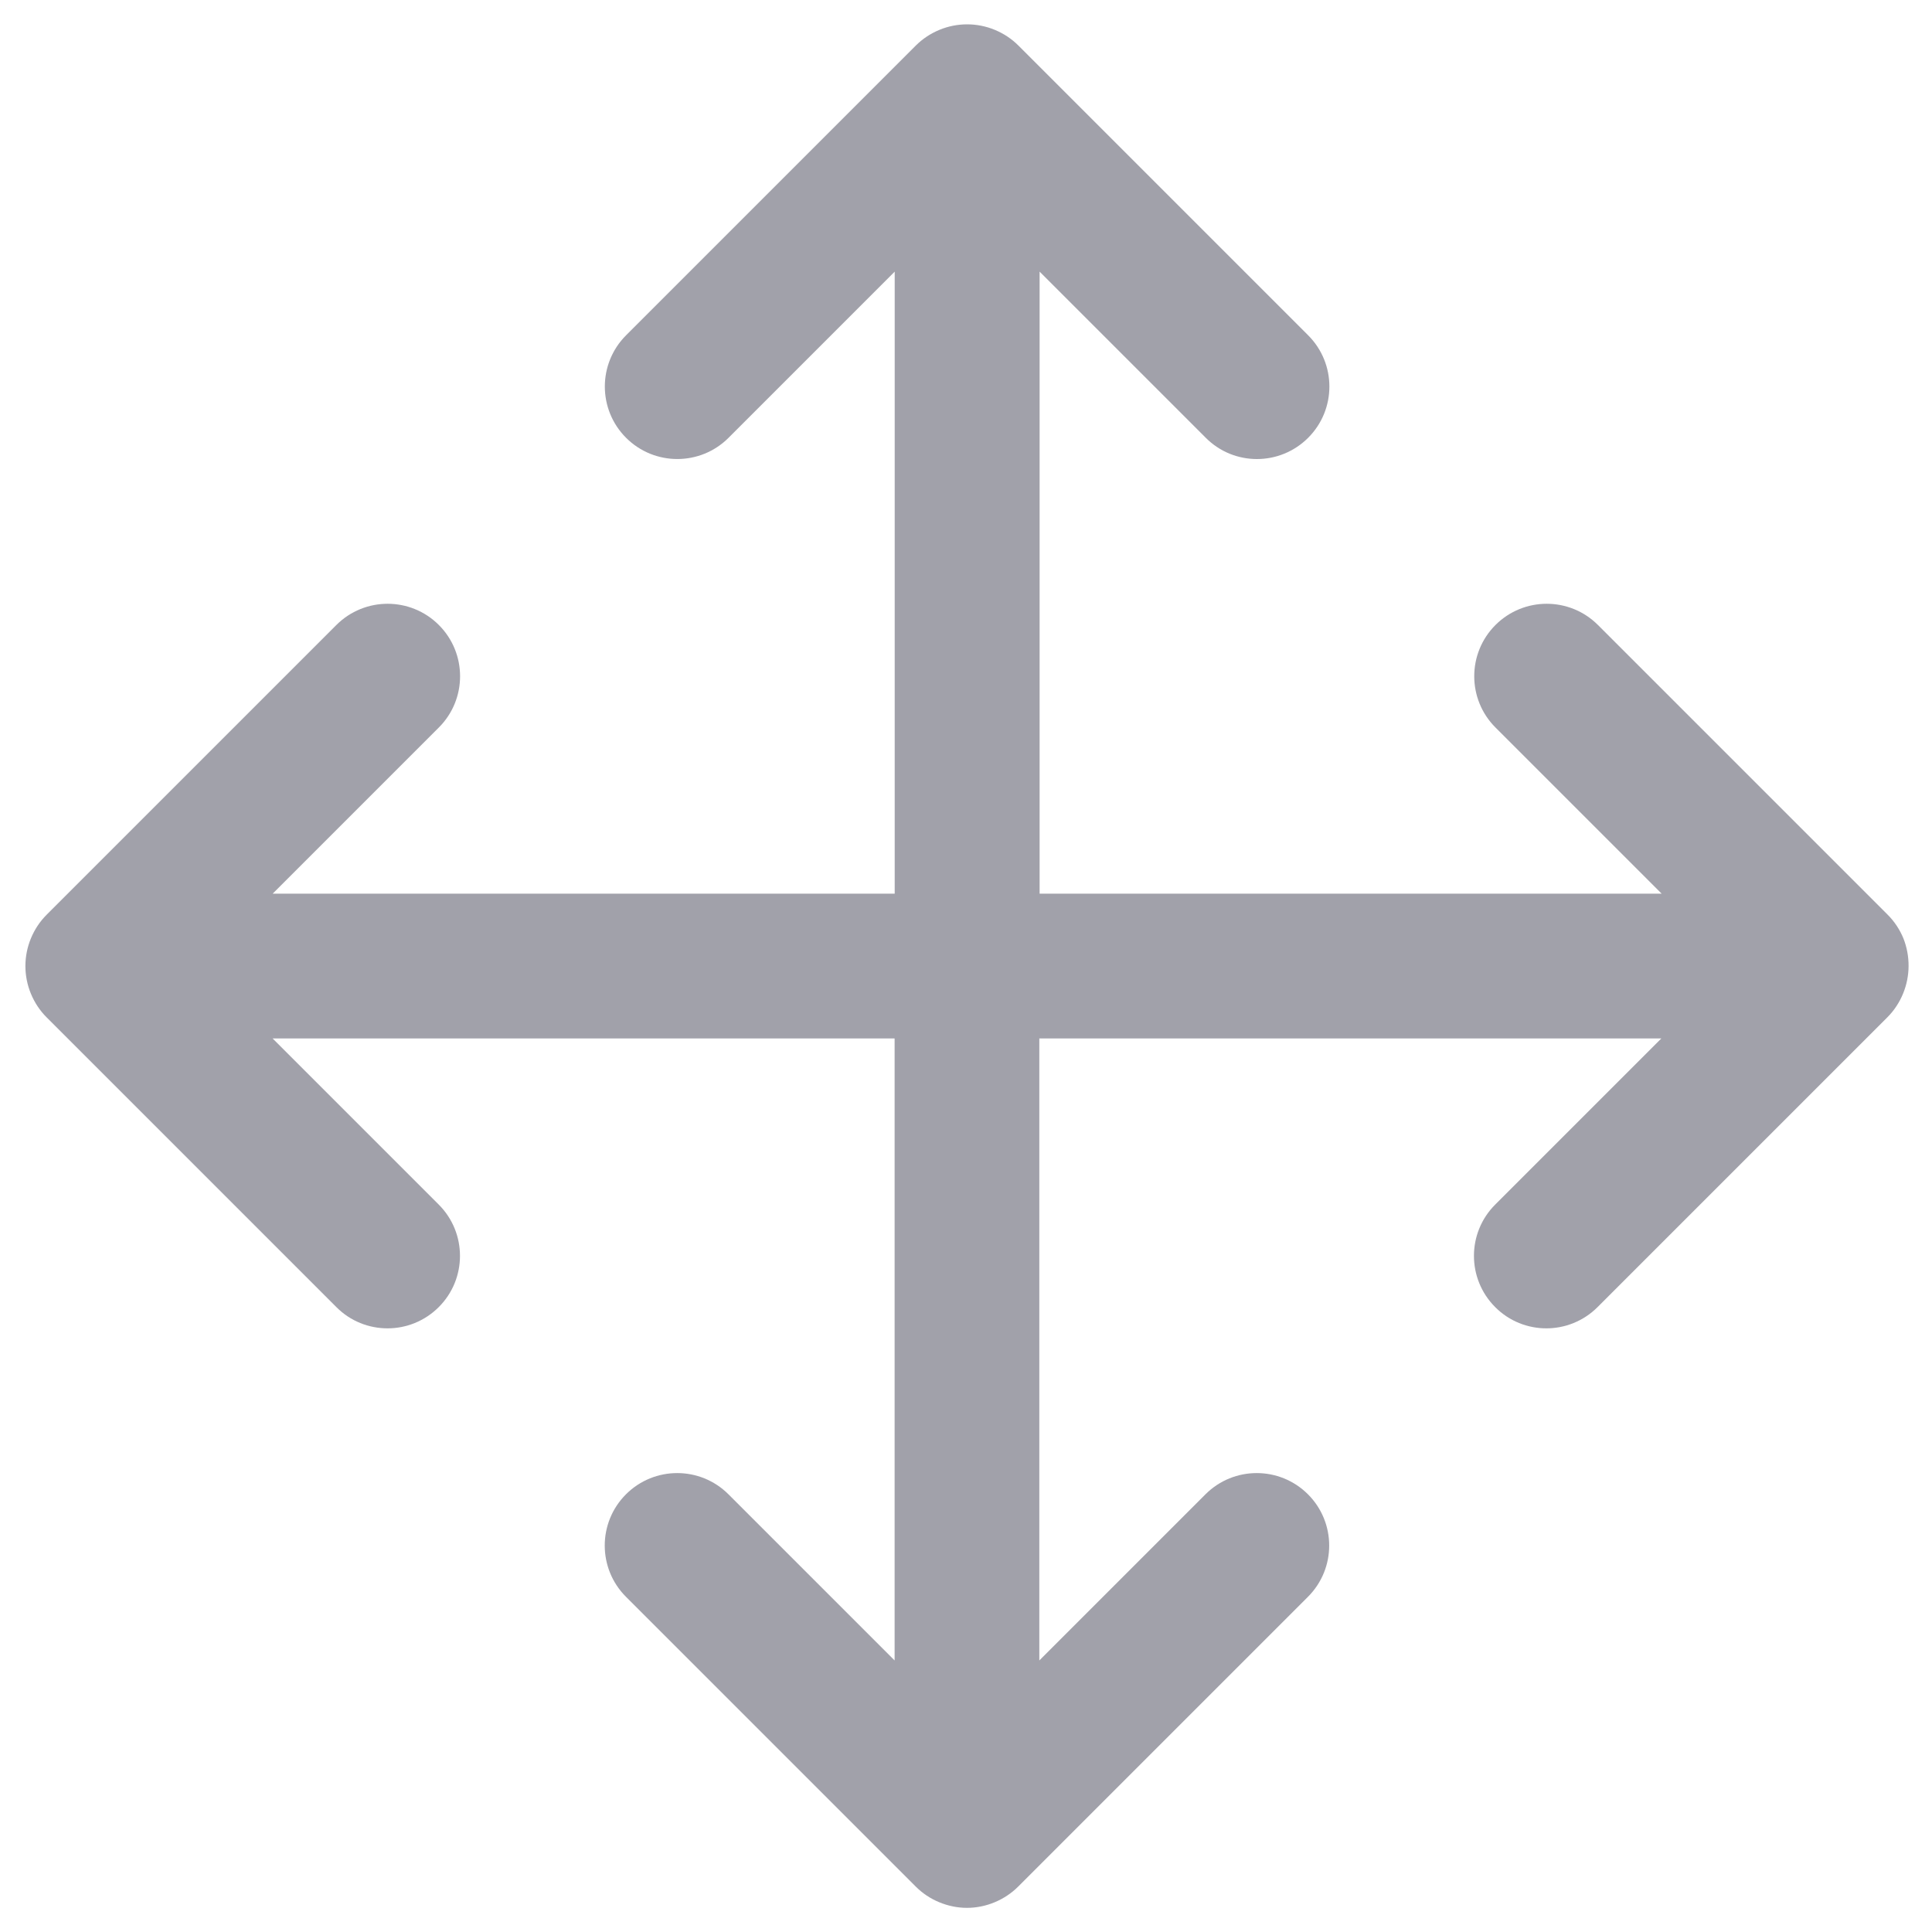 <svg width="20" height="20" viewBox="0 0 20 20" fill="none" xmlns="http://www.w3.org/2000/svg">
<path d="M19.7 10.287C19.662 10.379 19.607 10.462 19.538 10.531L16.538 13.531C16.392 13.677 16.2 13.751 16.008 13.751C15.816 13.751 15.624 13.678 15.478 13.531C15.185 13.238 15.185 12.763 15.478 12.47L17.198 10.75H10.759V17.189L12.479 15.469C12.772 15.176 13.247 15.176 13.54 15.469C13.833 15.762 13.833 16.237 13.54 16.53L10.54 19.53C10.471 19.599 10.388 19.654 10.297 19.692C10.206 19.73 10.108 19.75 10.01 19.75C9.912 19.75 9.815 19.73 9.723 19.692C9.631 19.654 9.549 19.599 9.48 19.53L6.48 16.53C6.187 16.237 6.187 15.762 6.48 15.469C6.773 15.176 7.248 15.176 7.541 15.469L9.261 17.189V10.75H2.822L4.542 12.47C4.835 12.763 4.835 13.238 4.542 13.531C4.396 13.677 4.204 13.751 4.012 13.751C3.82 13.751 3.628 13.678 3.482 13.531L0.482 10.531C0.413 10.462 0.358 10.379 0.32 10.287C0.244 10.104 0.244 9.897 0.32 9.714C0.358 9.622 0.413 9.539 0.482 9.47L3.482 6.47C3.775 6.177 4.25 6.177 4.543 6.47C4.836 6.763 4.836 7.238 4.543 7.531L2.823 9.251H9.262V2.812L7.542 4.532C7.249 4.825 6.774 4.825 6.481 4.532C6.188 4.239 6.188 3.764 6.481 3.471L9.481 0.471C9.55 0.402 9.633 0.347 9.725 0.309C9.908 0.233 10.115 0.233 10.298 0.309C10.39 0.347 10.473 0.402 10.542 0.471L13.542 3.471C13.835 3.764 13.835 4.239 13.542 4.532C13.396 4.678 13.204 4.752 13.012 4.752C12.82 4.752 12.628 4.679 12.482 4.532L10.762 2.812V9.251H17.201L15.481 7.531C15.188 7.238 15.188 6.763 15.481 6.47C15.774 6.177 16.249 6.177 16.542 6.47L19.542 9.47C19.611 9.539 19.666 9.622 19.704 9.714C19.776 9.897 19.776 10.103 19.7 10.287Z" fill="#A1A1AA"/>
</svg>
